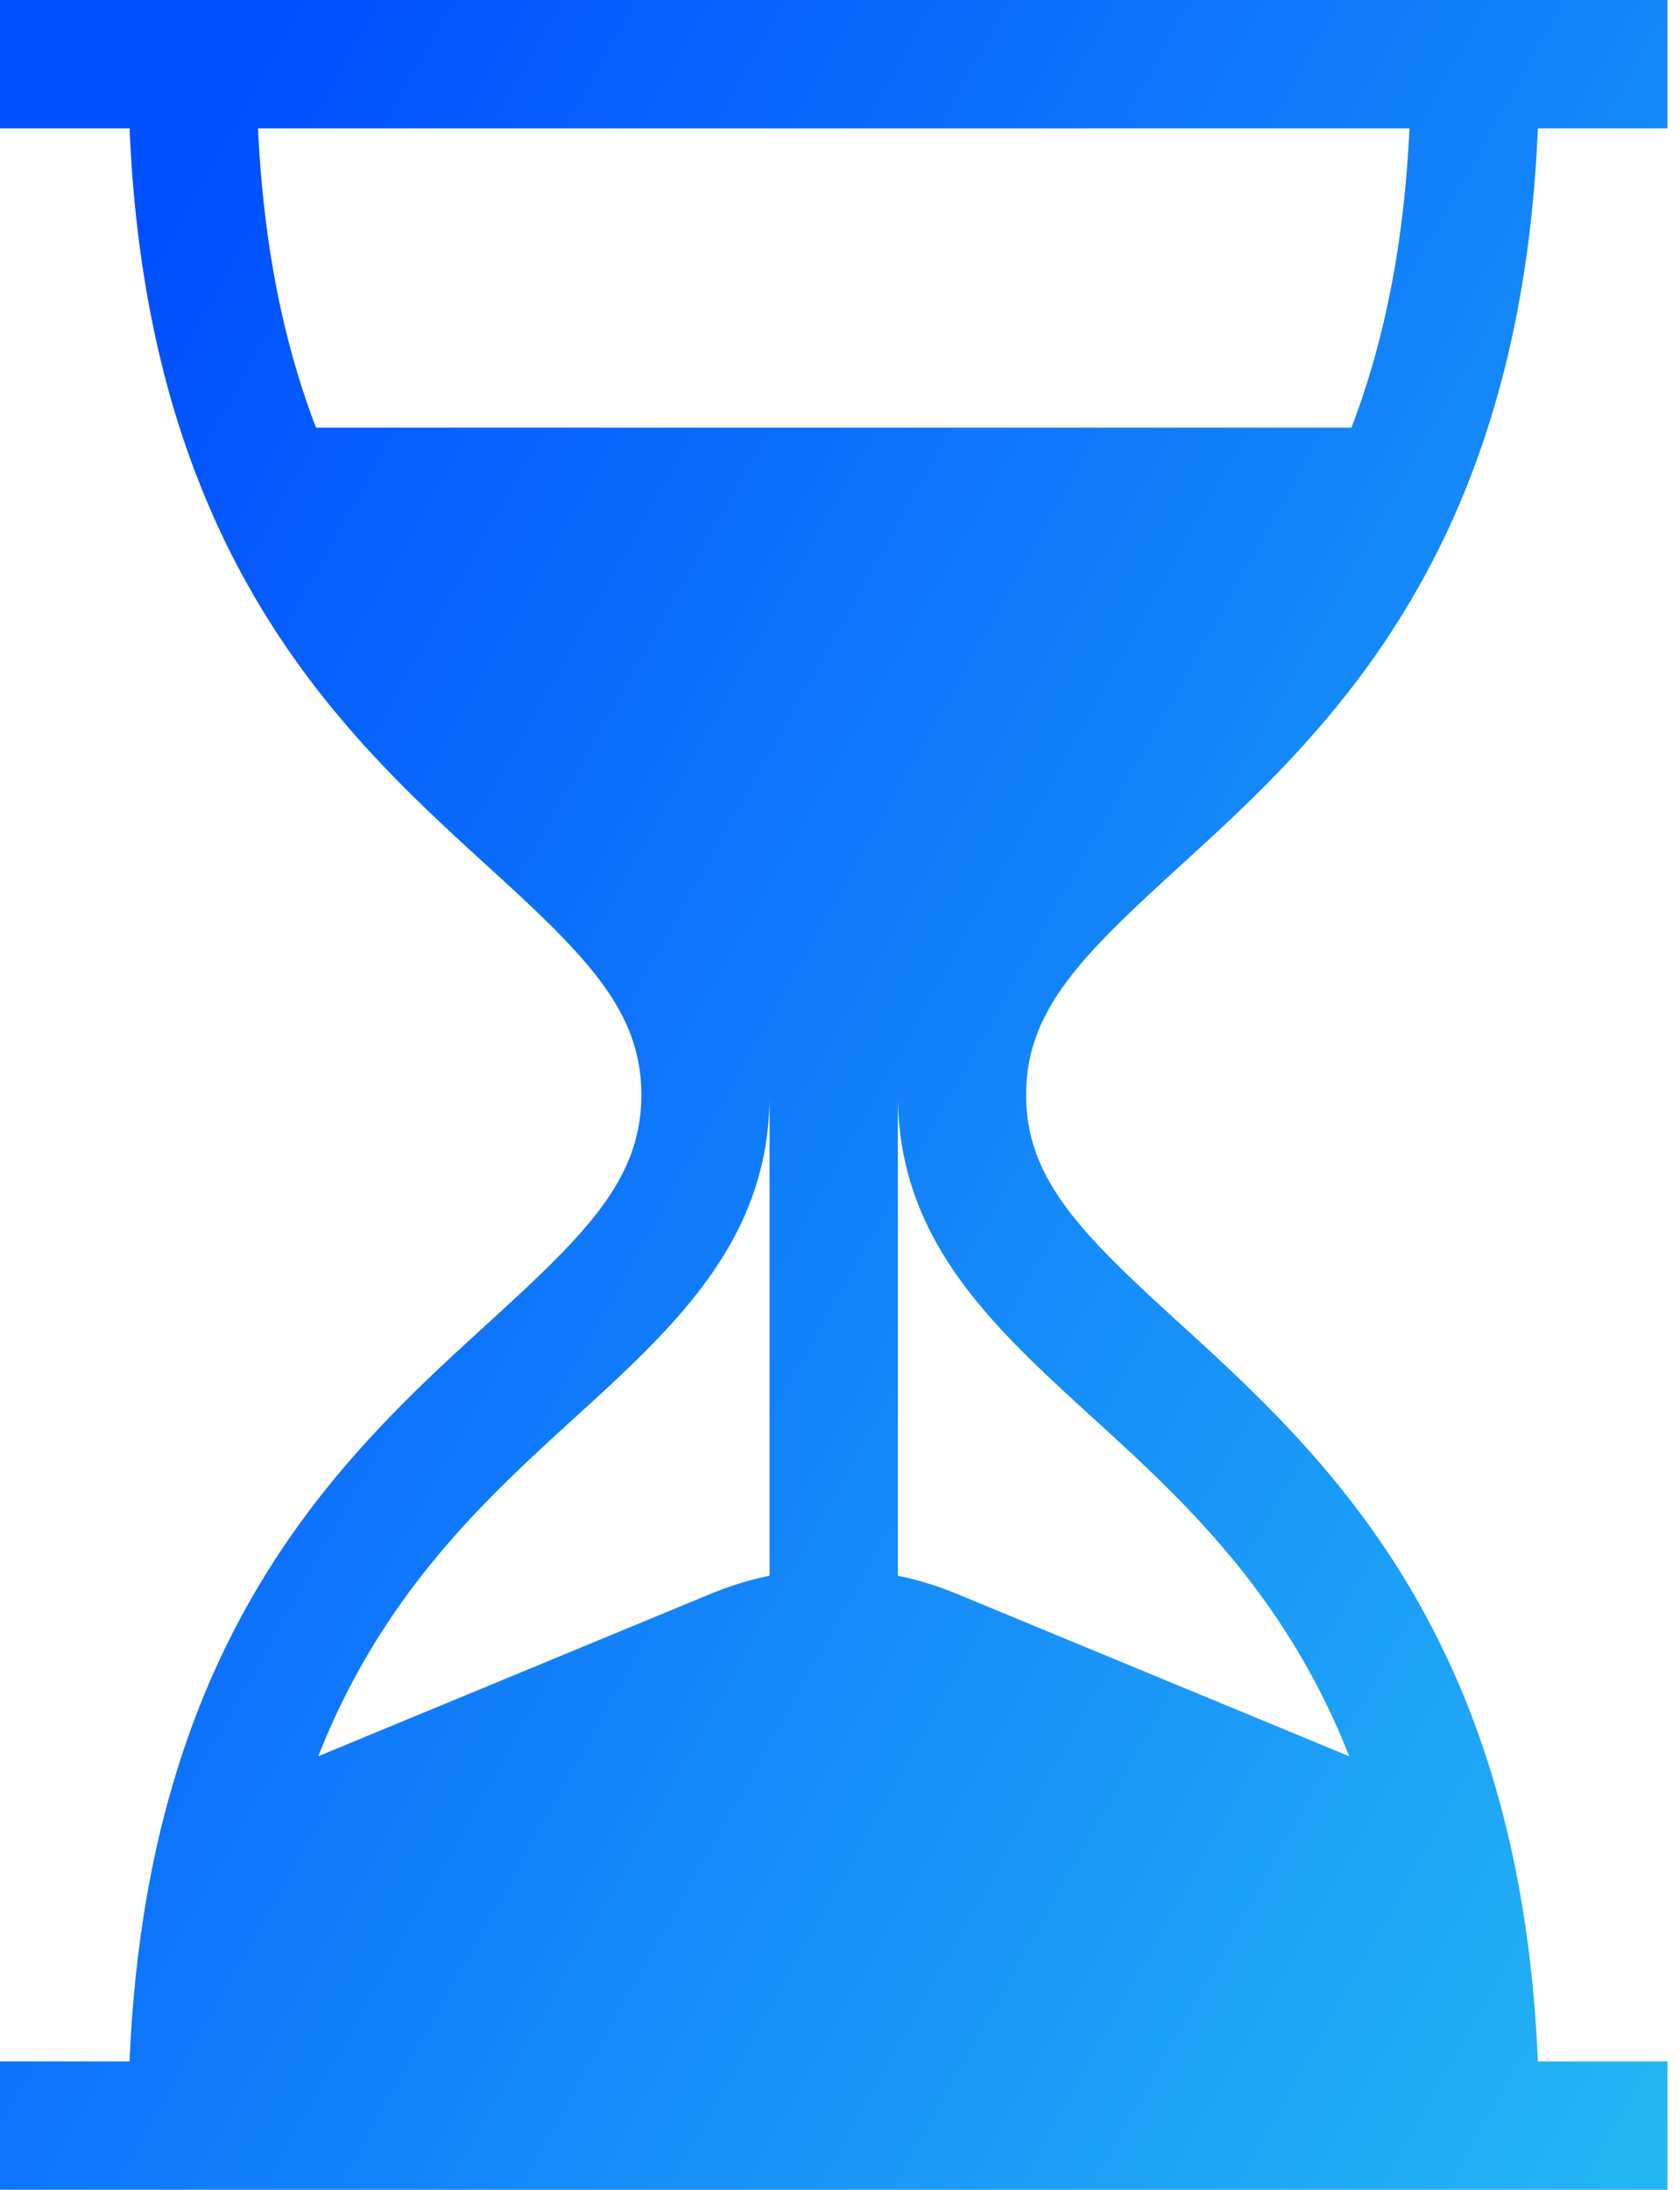 <svg xmlns="http://www.w3.org/2000/svg" width="33" height="43" fill="none"><path fill="url(#a)" d="M23.15 17.032c2.852-2.599 6.707-6.114 7.058-14.512h2.546V0H0v2.52h2.545c.352 8.398 4.207 11.913 7.058 14.512 1.913 1.744 2.995 2.811 2.995 4.468s-1.082 2.724-2.995 4.468c-2.85 2.599-6.706 6.114-7.058 14.512H0V43h32.754v-2.52h-2.546c-.351-8.398-4.206-11.913-7.057-14.512-1.913-1.744-2.995-2.811-2.995-4.468s1.082-2.724 2.995-4.468Zm-8.033 13.911a6.38 6.38 0 0 0-1.149.352l-7.716 3.193c1.26-3.204 3.29-5.055 5.049-6.658 1.962-1.79 3.816-3.48 3.816-6.33v9.443Zm6.336-3.113c1.759 1.603 3.788 3.454 5.049 6.658l-7.717-3.193a6.363 6.363 0 0 0-1.148-.352V21.5c0 2.85 1.854 4.54 3.816 6.33ZM6.208 8.398c-.61-1.587-1.03-3.503-1.14-5.878h22.618c-.11 2.375-.531 4.291-1.14 5.878H6.208Z"/><defs><linearGradient id="a" x1="12.09" x2="50.534" y1="-11.287" y2="10.258" gradientUnits="userSpaceOnUse"><stop stop-color="#0150FF"/><stop offset="1" stop-color="#24B6F4"/></linearGradient></defs></svg>